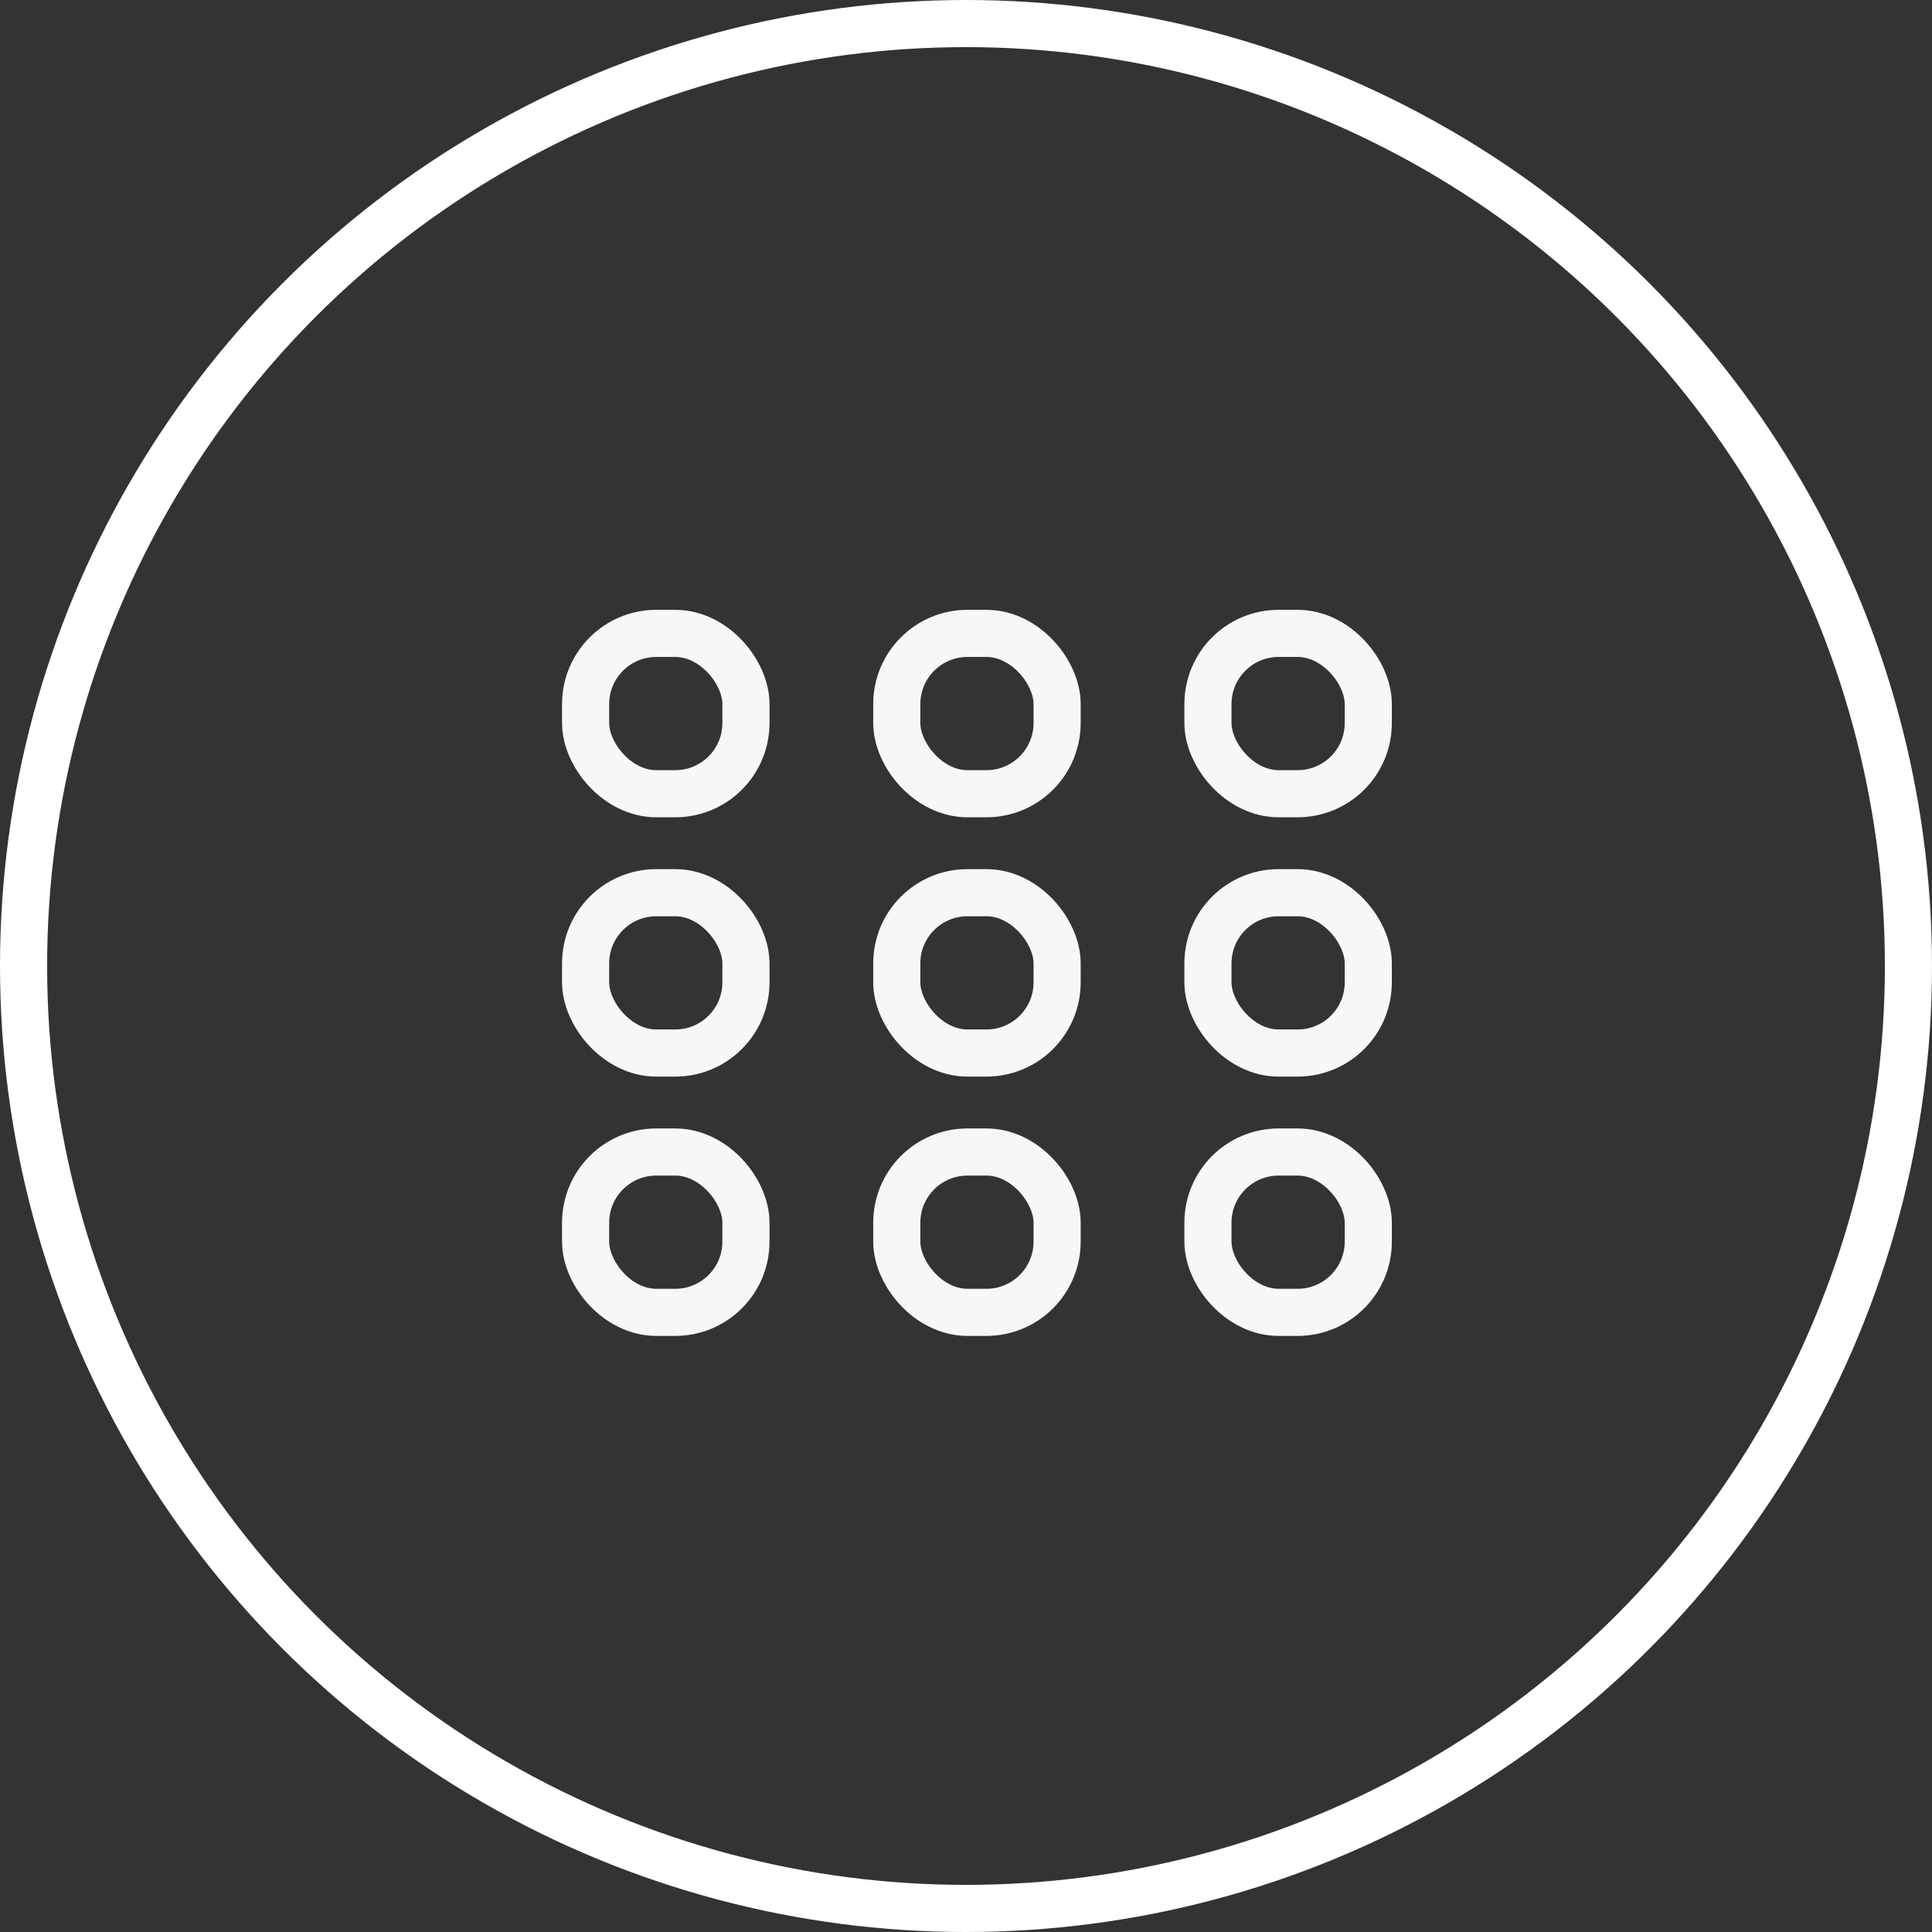 <svg xmlns="http://www.w3.org/2000/svg" width="82" height="82"><rect width="100%" height="100%" fill="#333333" stroke="none"/><g id="Groupe_159" data-name="Groupe 159" transform="translate(-1443 -4372)" fill="none" stroke-width="2"><g id="Groupe_40" data-name="Groupe 40" transform="translate(1466.855 4397.883)" stroke="#f7f7f7"><g id="Rectangle_54" data-name="Rectangle 54"><rect width="8.805" height="8.805" rx="4" stroke="none"/><rect x="1" y="1" width="6.805" height="6.805" rx="3"/></g><g id="Rectangle_55" data-name="Rectangle 55" transform="translate(13.207)"><rect width="8.805" height="8.805" rx="4" stroke="none"/><rect x="1" y="1" width="6.805" height="6.805" rx="3"/></g><g id="Rectangle_58" data-name="Rectangle 58" transform="translate(26.414)"><rect width="8.805" height="8.805" rx="4" stroke="none"/><rect x="1" y="1" width="6.805" height="6.805" rx="3"/></g><g id="Rectangle_52" data-name="Rectangle 52" transform="translate(0 11.006)"><rect width="8.805" height="8.805" rx="4" stroke="none"/><rect x="1" y="1" width="6.805" height="6.805" rx="3"/></g><g id="Rectangle_56" data-name="Rectangle 56" transform="translate(13.207 11.006)"><rect width="8.805" height="8.805" rx="4" stroke="none"/><rect x="1" y="1" width="6.805" height="6.805" rx="3"/></g><g id="Rectangle_59" data-name="Rectangle 59" transform="translate(26.414 11.006)"><rect width="8.805" height="8.805" rx="4" stroke="none"/><rect x="1" y="1" width="6.805" height="6.805" rx="3"/></g><g id="Rectangle_53" data-name="Rectangle 53" transform="translate(0 22.012)"><rect width="8.805" height="8.805" rx="4" stroke="none"/><rect x="1" y="1" width="6.805" height="6.805" rx="3"/></g><g id="Rectangle_57" data-name="Rectangle 57" transform="translate(13.207 22.012)"><rect width="8.805" height="8.805" rx="4" stroke="none"/><rect x="1" y="1" width="6.805" height="6.805" rx="3"/></g><g id="Rectangle_60" data-name="Rectangle 60" transform="translate(26.414 22.012)"><rect width="8.805" height="8.805" rx="4" stroke="none"/><rect x="1" y="1" width="6.805" height="6.805" rx="3"/></g></g><g id="Ellipse_41" data-name="Ellipse 41" transform="translate(1443 4372)" stroke="#fff"><circle cx="41" cy="41" r="41" stroke="none"/><circle cx="41" cy="41" r="40"/></g></g></svg>